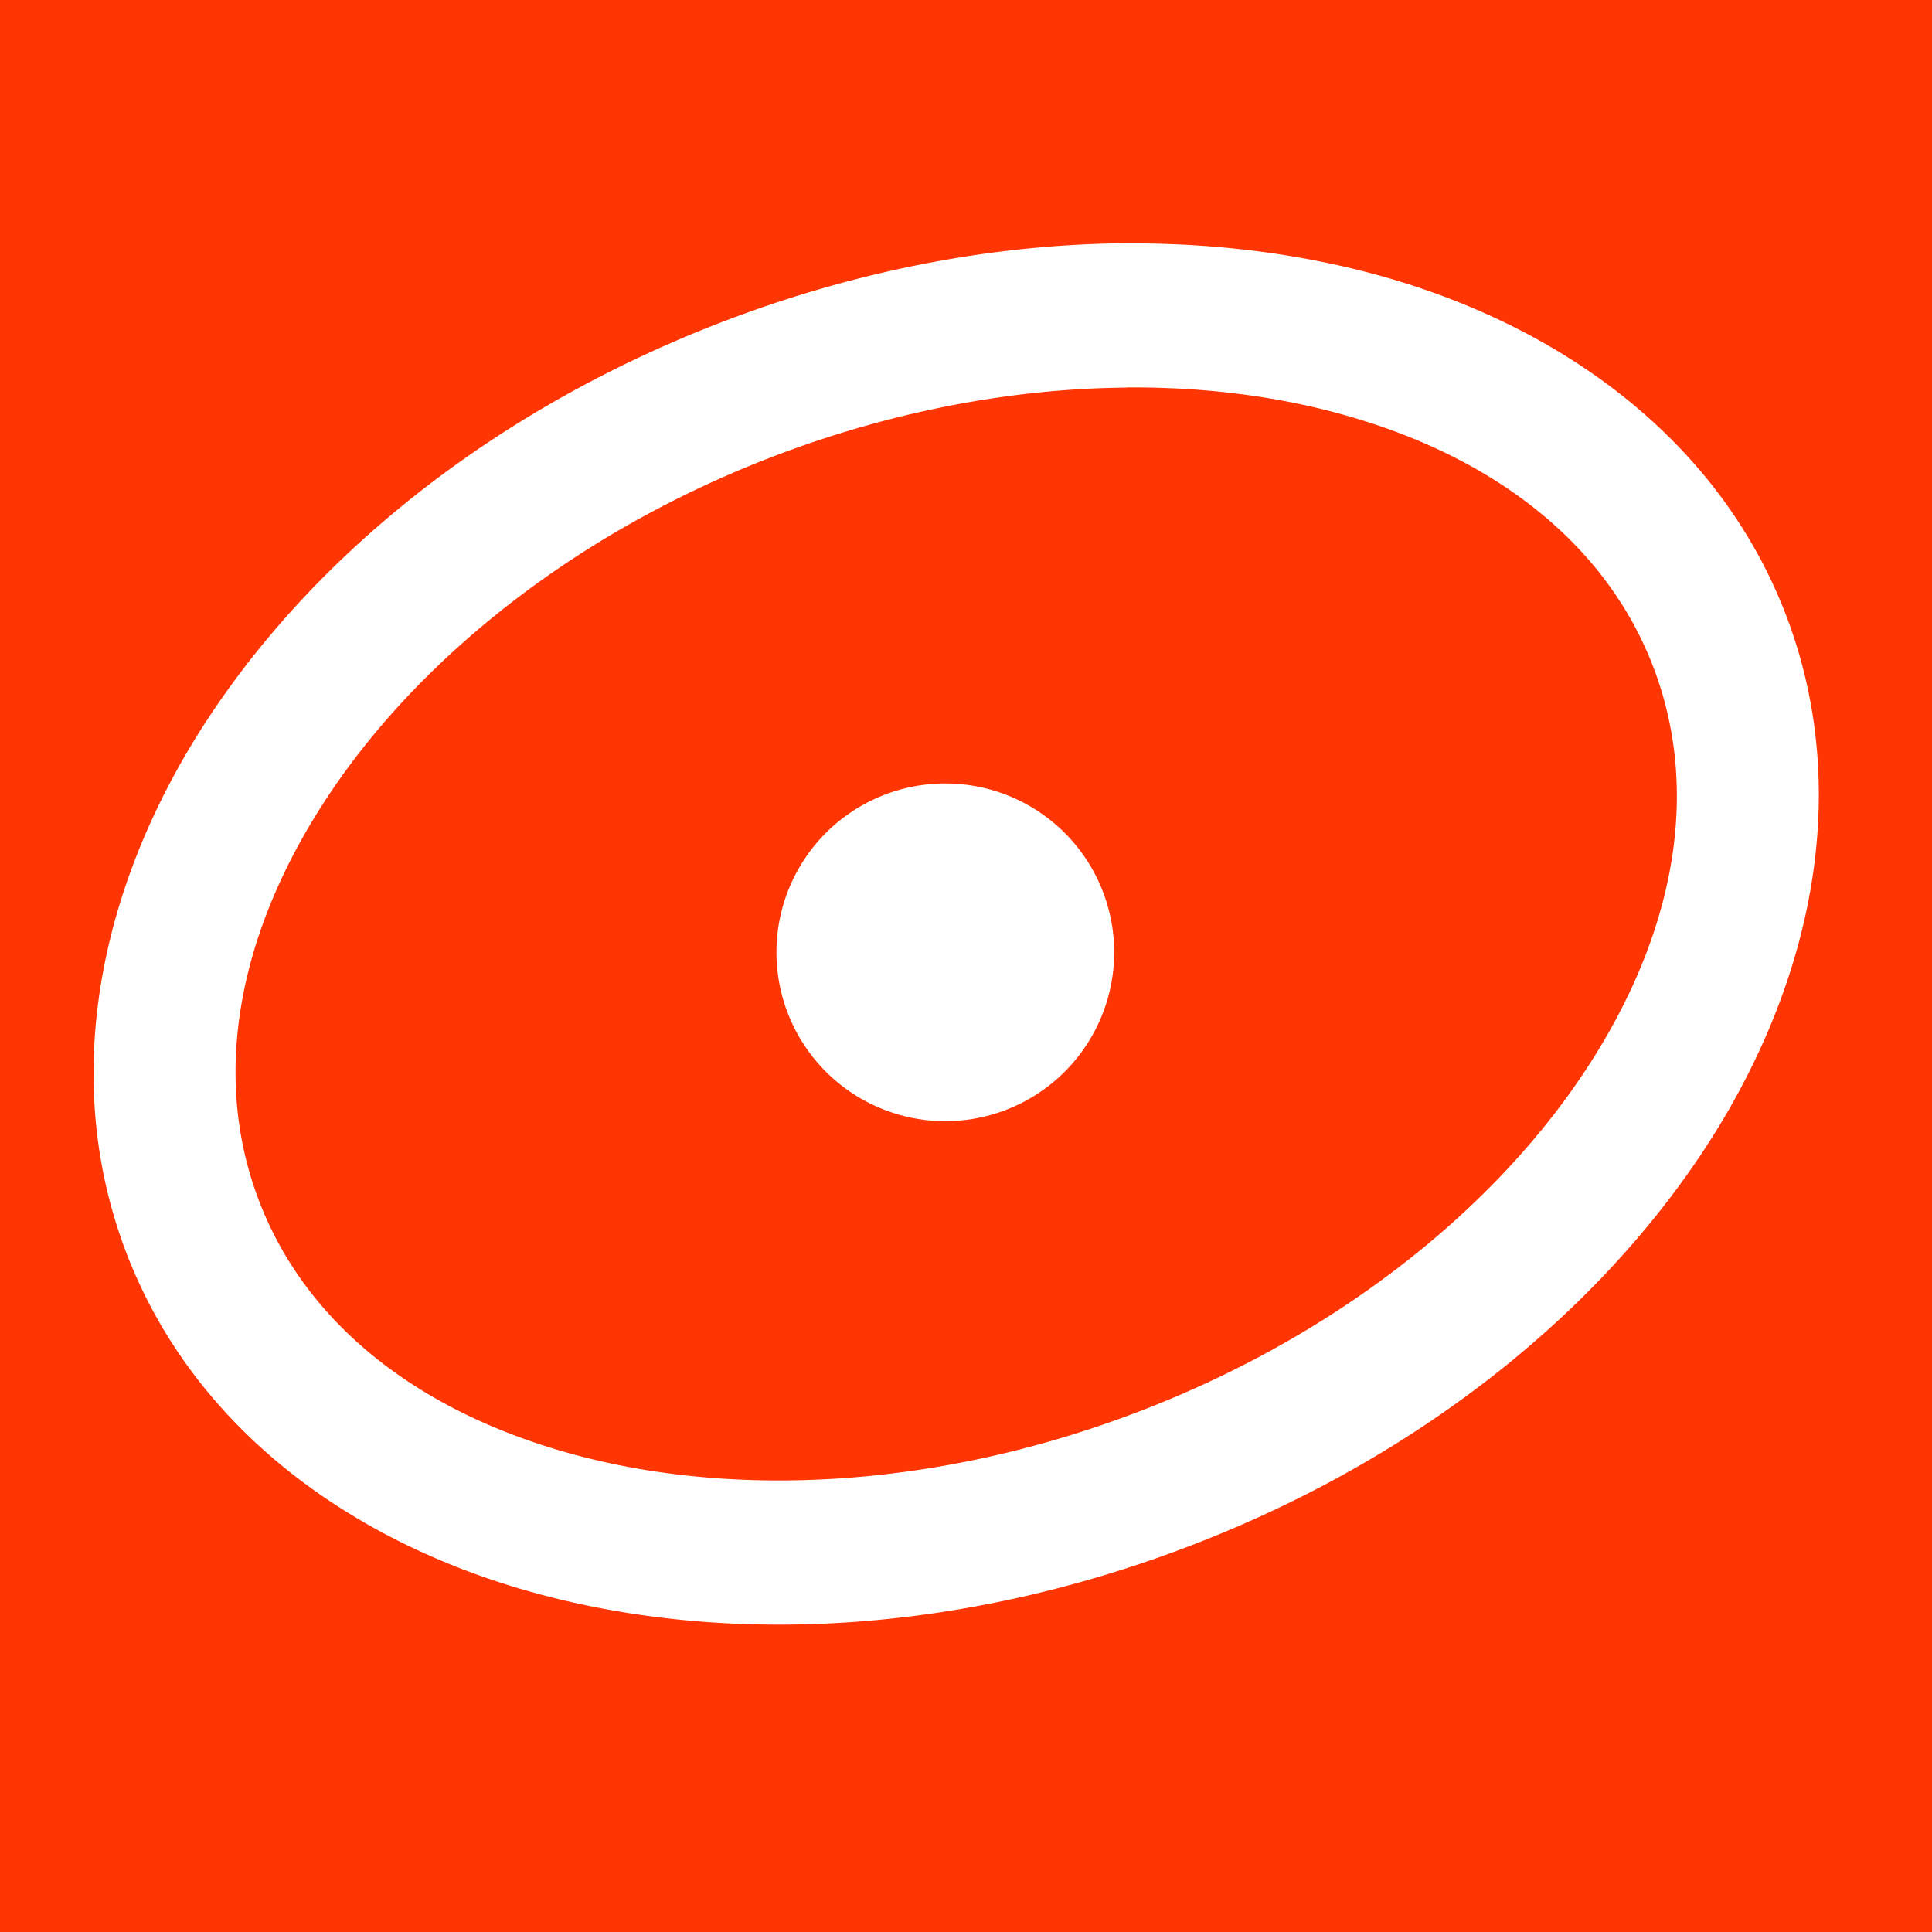 <svg width="48" height="48" version="1.1" viewBox="0 0 12.7 12.7" xmlns="http://www.w3.org/2000/svg">
 <g transform="translate(-55.723 -92.673)">
  <path d="m55.723 92.673v12.7h12.7v-12.7zm7.396 1.6c0.572-0.004 1.123 0.064 1.634 0.201 1.258 0.339 2.299 1.12 2.726 2.284 0.427 1.163 0.143 2.443-0.592 3.53-0.735 1.087-1.921 2.014-3.395 2.567s-2.97 0.635-4.228 0.296c-1.258-0.339-2.299-1.12-2.726-2.284-0.427-1.163-0.143-2.443 0.592-3.53 0.735-1.087 1.921-2.014 3.394-2.568 0.875-0.329 1.758-0.49 2.594-0.497zm0.008 0.948c-0.723 6e-3 -1.501 0.145-2.277 0.436-1.306 0.49-2.339 1.315-2.947 2.214-0.608 0.9-0.791 1.843-0.488 2.667 0.303 0.825 1.049 1.419 2.091 1.699s2.356 0.222 3.661-0.269c1.306-0.49 2.34-1.314 2.948-2.214 0.608-0.9 0.79-1.842 0.487-2.667-0.303-0.825-1.048-1.419-2.09-1.699-0.423-0.114-0.891-0.172-1.386-0.168zm-1.19 2.602a1.11 1.11 0 0 1 1.11 1.11 1.11 1.11 0 0 1-1.11 1.11 1.11 1.11 0 0 1-1.11-1.11 1.11 1.11 0 0 1 1.11-1.11z" color="#000000" fill="#ff3503"/>
 </g>
</svg>
